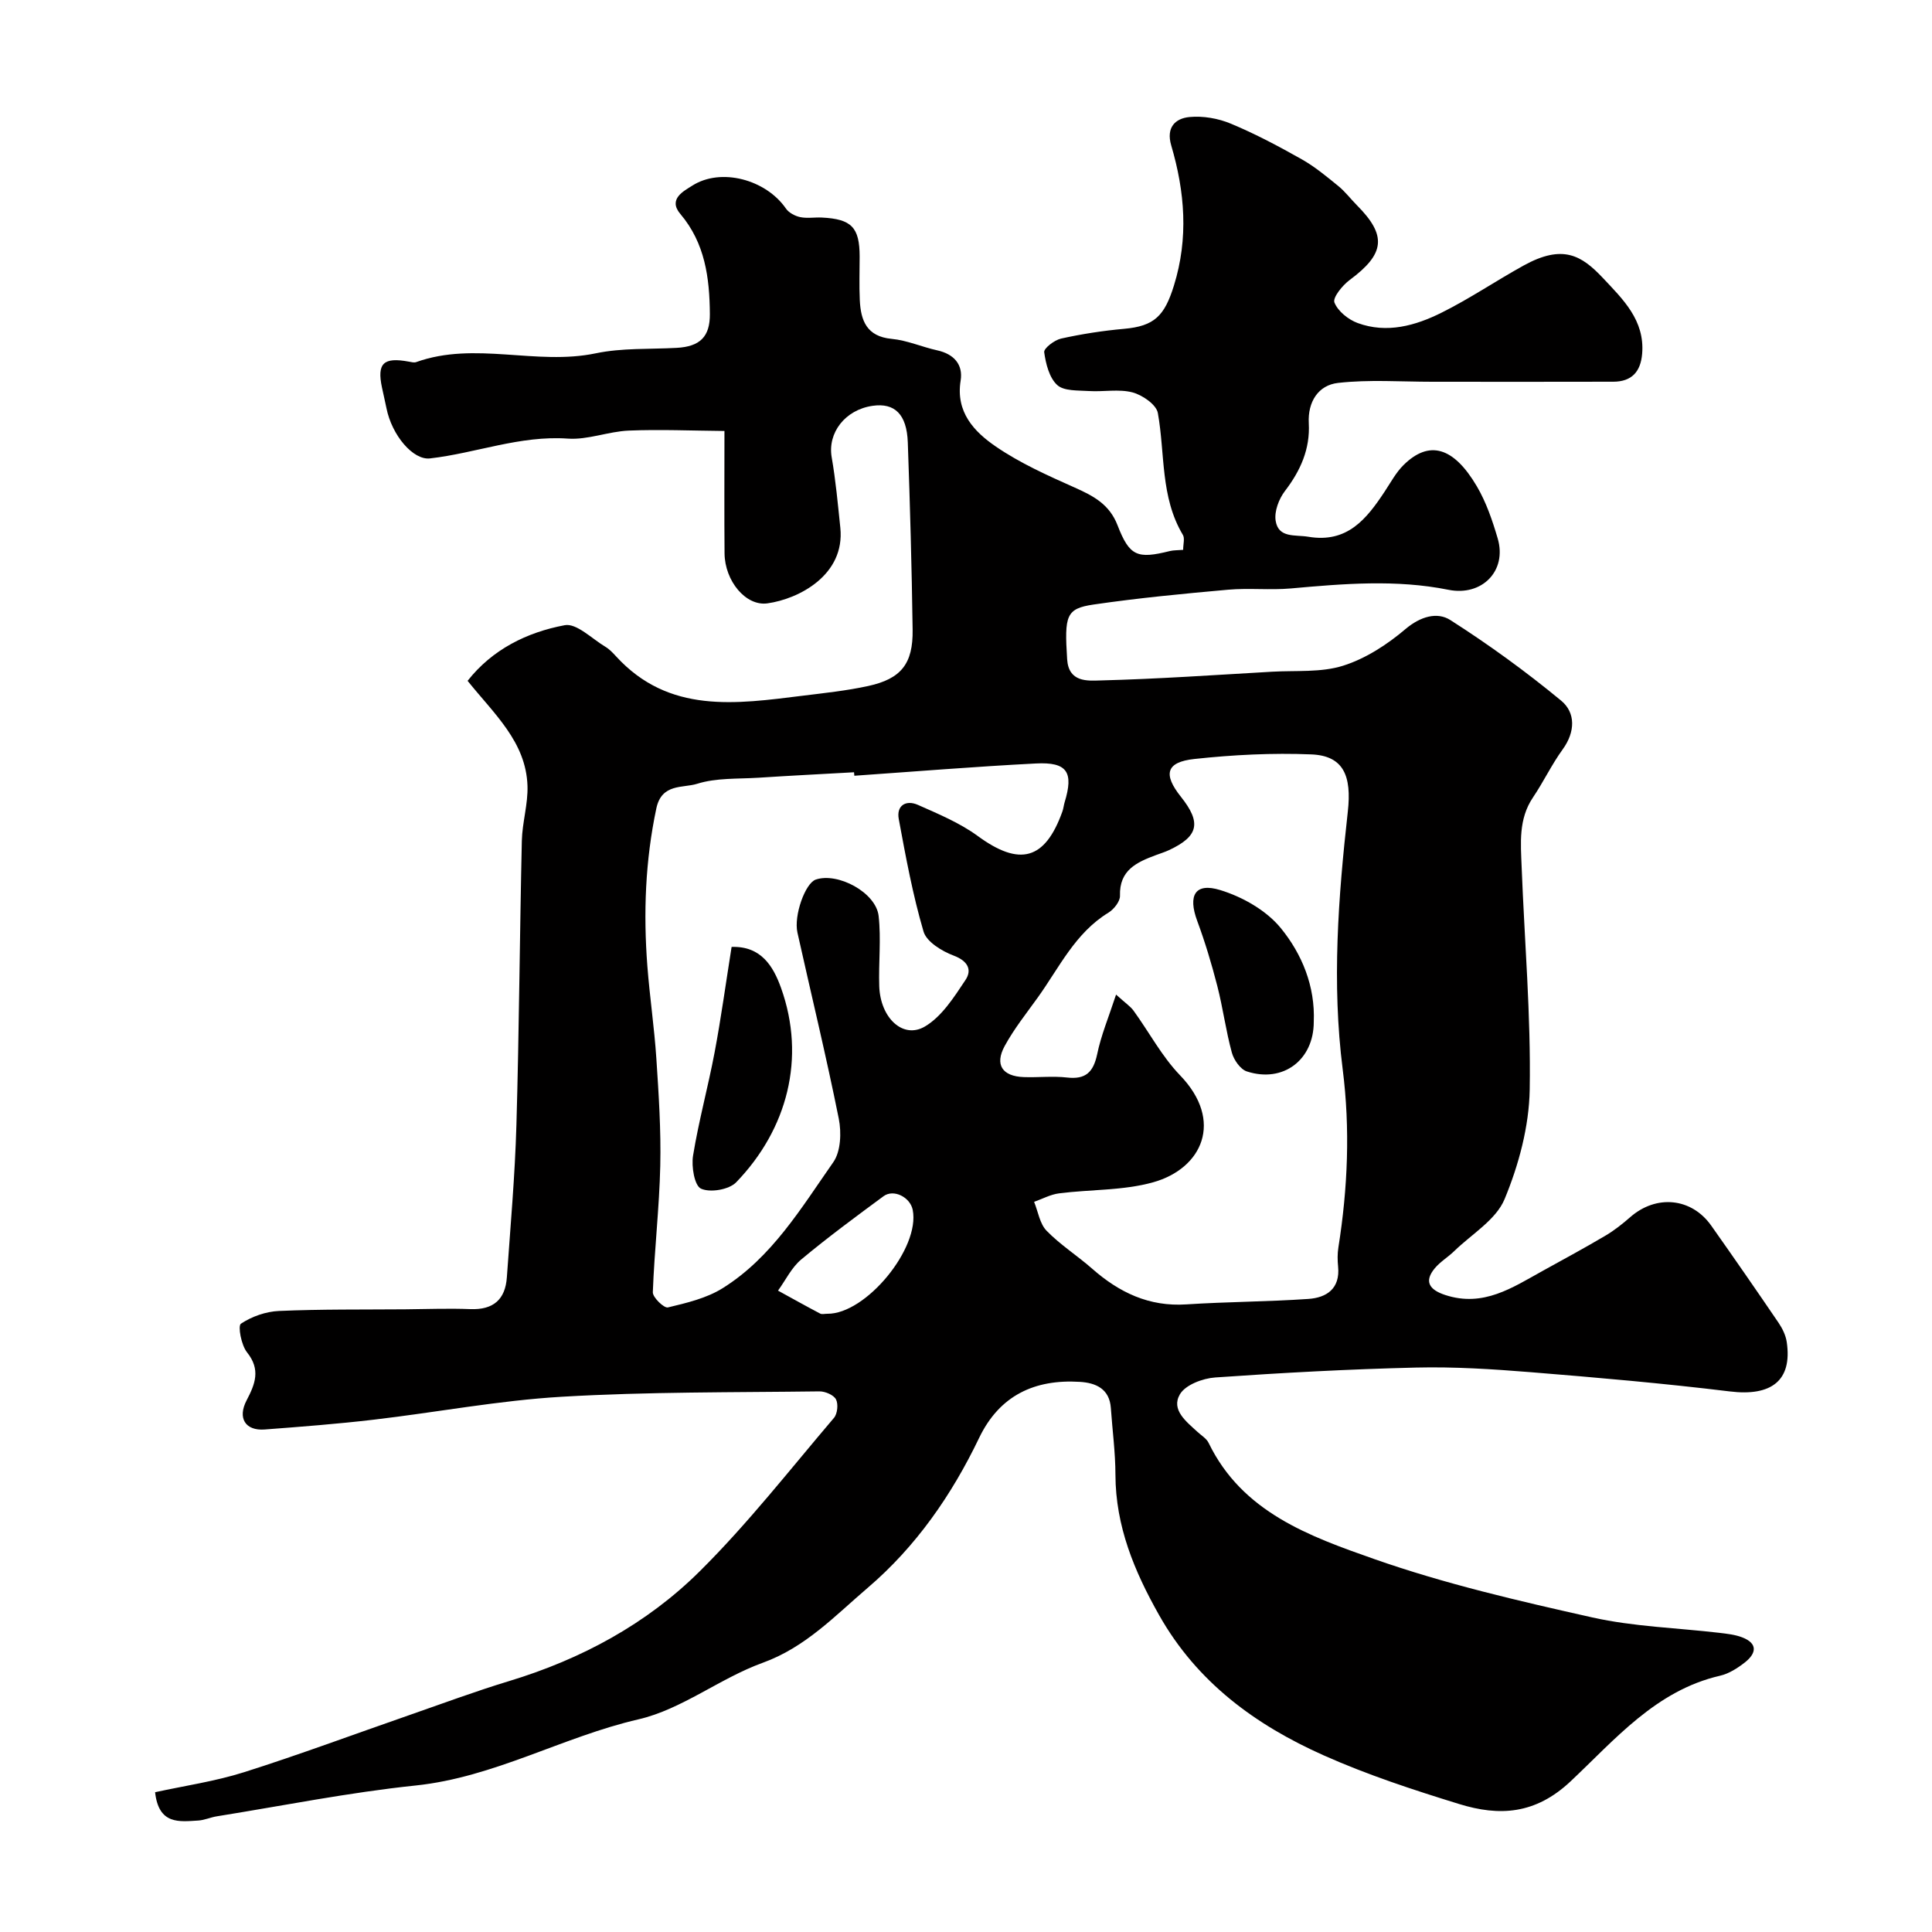 <svg enable-background="new 0 0 400 400" viewBox="0 0 400 400" xmlns="http://www.w3.org/2000/svg"><g fill="#010000"><path d="m32.11 371.06c6.13-1.34 12.44-2.25 18.44-4.15 11.45-3.63 22.71-7.83 34.06-11.77 6.91-2.4 13.77-4.96 20.76-7.08 14.96-4.53 28.51-11.83 39.51-22.75 9.96-9.88 18.66-21.04 27.78-31.75.73-.85.93-2.87.42-3.84-.49-.92-2.24-1.66-3.42-1.65-17.77.23-35.56.07-53.29 1.11-13.05.76-25.99 3.23-39 4.75-7.5.88-15.04 1.46-22.57 2.03-4 .3-5.67-2.35-3.74-6.04 1.77-3.38 2.95-6.36.08-9.94-1.19-1.49-1.93-5.47-1.26-5.92 2.24-1.5 5.17-2.52 7.88-2.64 8.7-.38 17.42-.27 26.13-.34 4.5-.04 9-.22 13.49-.04 4.74.18 7.24-1.97 7.56-6.59.74-10.53 1.68-21.05 1.98-31.59.56-19.59.68-39.2 1.12-58.79.09-3.81 1.3-7.61 1.17-11.39-.31-9.07-6.87-14.83-12.4-21.72 5.11-6.5 12.27-10.05 20.11-11.52 2.45-.46 5.63 2.81 8.42 4.47.84.5 1.55 1.26 2.22 1.99 10.94 11.95 24.84 9.85 38.64 8.14 4.53-.56 9.1-1.04 13.55-2.01 6.82-1.49 9.3-4.6 9.2-11.65-.18-12.93-.54-25.86-1-38.79-.21-5.83-2.72-8.23-7.29-7.57-5.71.82-9.34 5.61-8.47 10.64.84 4.83 1.28 9.73 1.79 14.6 1.01 9.77-8.56 14.75-15.1 15.66-4.47.62-8.82-4.64-8.87-10.36-.07-7.98-.02-15.96-.02-25.33-6.79-.06-13.32-.35-19.82-.08-4.22.18-8.46 1.95-12.6 1.66-9.89-.7-19.01 3.01-28.55 4.1-3.49.4-7.89-4.78-9.01-10.41-.29-1.43-.63-2.85-.93-4.28-1.06-5.02.32-6.33 5.6-5.34.49.09 1.05.24 1.48.09 12.2-4.37 24.84.76 37.19-1.82 5.43-1.14 11.17-.82 16.77-1.13 4.8-.27 6.89-2.3 6.85-7.02-.06-7.47-.99-14.66-6.11-20.7-2.63-3.1.75-4.76 2.43-5.84 5.96-3.83 15.29-1.29 19.43 4.72.6.87 1.87 1.54 2.94 1.77 1.44.3 2.99.02 4.48.09 6.17.3 7.83 2.03 7.84 8.07 0 3-.11 6 .03 9 .2 4.25 1.41 7.56 6.61 8.05 3.19.3 6.27 1.68 9.44 2.38 3.44.76 5.36 2.93 4.83 6.25-1.06 6.55 2.81 10.59 7.27 13.65 5.04 3.46 10.76 6.01 16.38 8.52 3.86 1.72 7.16 3.46 8.83 7.78 2.49 6.45 4.11 7.02 10.83 5.35.77-.19 1.59-.15 2.76-.25 0-1.21.37-2.39-.06-3.1-4.69-7.85-3.66-16.78-5.18-25.23-.31-1.74-3.2-3.73-5.25-4.27-2.83-.74-6-.09-9.01-.28-2.26-.15-5.16.04-6.57-1.24-1.65-1.51-2.37-4.4-2.7-6.8-.11-.8 2.11-2.51 3.49-2.82 4.29-.95 8.67-1.63 13.05-2.02 6.27-.56 8.37-2.67 10.32-8.96 3.05-9.82 2.26-19.43-.56-29.01-1.1-3.73.84-5.6 3.78-5.88 2.81-.27 5.96.28 8.58 1.38 5.04 2.1 9.9 4.68 14.66 7.37 2.71 1.53 5.16 3.57 7.59 5.55 1.41 1.15 2.52 2.64 3.81 3.94 6.28 6.3 5.84 10.09-1.49 15.51-1.49 1.11-3.54 3.64-3.14 4.65.71 1.8 2.87 3.54 4.81 4.25 6.05 2.22 11.97.55 17.4-2.16 5.82-2.9 11.25-6.59 16.95-9.74 8.15-4.5 12.03-2.1 16.46 2.61 4.11 4.38 8.66 8.71 8.09 15.64-.31 3.76-2.18 5.78-5.95 5.8-12.5.04-25 .01-37.49.01-6.52 0-13.1-.49-19.53.24-4.07.46-6.29 3.9-6.05 8.35.29 5.34-1.71 9.81-4.93 14.02-1.26 1.64-2.24 4.23-1.93 6.17.58 3.64 4.01 2.85 6.77 3.31 8.06 1.36 12.04-3.67 15.79-9.34 1.26-1.9 2.36-3.98 3.96-5.55 5.24-5.14 10.29-3.77 15.12 4.42 1.95 3.31 3.24 7.1 4.33 10.81 1.99 6.78-3.32 12.03-10.19 10.64-10.84-2.18-21.73-1.26-32.63-.28-4.3.38-8.67-.12-12.97.26-9.31.83-18.62 1.72-27.86 3.07-5.74.84-6.06 2.27-5.49 11.32.3 4.83 4.25 4.47 6.84 4.4 11.88-.3 23.74-1.13 35.61-1.81 4.92-.28 10.11.2 14.68-1.24 4.67-1.47 9.14-4.38 12.92-7.59 3.1-2.62 6.57-3.6 9.28-1.87 7.96 5.08 15.66 10.67 22.95 16.69 3.01 2.49 2.94 6.46.33 10.07-2.29 3.15-3.98 6.74-6.17 9.98-3.02 4.48-2.53 9.46-2.34 14.38.59 15.37 1.93 30.75 1.67 46.1-.13 7.63-2.26 15.58-5.2 22.67-1.77 4.29-6.8 7.24-10.41 10.75-1.29 1.26-2.91 2.21-4.05 3.58-2.24 2.7-1.16 4.44 2.18 5.53 7.88 2.58 13.89-1.53 20.15-4.99 4.36-2.41 8.75-4.78 13.04-7.32 1.82-1.08 3.51-2.42 5.11-3.82 5.38-4.71 12.68-4.02 16.76 1.76 4.71 6.67 9.36 13.38 13.95 20.13.8 1.18 1.49 2.61 1.69 4 1.16 7.96-3.18 11.26-11.8 10.2-13.68-1.67-27.43-2.87-41.17-3.98-7.91-.64-15.87-1.15-23.79-.96-13.87.33-27.74 1.08-41.58 2.05-2.58.18-6.15 1.52-7.3 3.48-1.89 3.22 1.32 5.65 3.65 7.8.8.74 1.86 1.36 2.3 2.28 6.95 14.36 20.9 19.33 34.24 24.02 14.67 5.16 29.97 8.69 45.18 12.1 8.58 1.92 17.53 2.16 26.31 3.19 1.6.19 3.26.37 4.74.94 3.29 1.27 2.9 3.33.57 5.17-1.52 1.19-3.32 2.35-5.16 2.77-13.3 3.06-21.77 13.24-30.94 21.86-7.31 6.88-14.77 7.27-23.09 4.7-9.47-2.92-18.97-6.03-28.01-10.06-14.1-6.28-26.23-15.11-34.1-29.05-5.15-9.12-9.01-18.41-9.04-29.07-.01-4.6-.63-9.2-.95-13.8-.28-4.02-3.16-5.22-6.41-5.42-9.35-.58-16.63 2.79-20.86 11.6-5.68 11.84-13.07 22.5-23.08 31.05-6.76 5.77-12.86 12.31-21.75 15.52-8.84 3.2-16.72 9.63-25.7 11.7-15.71 3.63-29.85 12-46.15 13.7-13.79 1.44-27.44 4.18-41.15 6.38-1.28.2-2.52.78-3.8.87-3.93.23-8.22.94-8.98-5.86zm198.96-165.14c1.96 1.78 2.97 2.43 3.62 3.33 3.23 4.45 5.85 9.46 9.62 13.37 9.14 9.47 4.58 19.32-5.56 22.16-6.21 1.74-12.98 1.46-19.47 2.29-1.77.22-3.46 1.15-5.18 1.76.83 2.03 1.17 4.54 2.59 5.99 2.83 2.91 6.35 5.14 9.42 7.84 5.6 4.93 11.79 7.91 19.51 7.4 8.41-.55 16.86-.55 25.27-1.13 3.76-.26 6.59-2.12 6.15-6.68-.13-1.32-.15-2.69.06-3.99 1.94-12.25 2.46-24.53.89-36.87-2.27-17.83-.92-35.62 1.06-53.35.83-7.42-.88-11.58-7.56-11.85-8.05-.33-16.19.08-24.21.95-5.88.64-6.5 3.16-2.79 7.82 4.28 5.36 3.67 8.18-2.44 11.04-.88.41-1.82.7-2.73 1.04-3.97 1.48-7.6 3.1-7.44 8.42.04 1.16-1.26 2.8-2.38 3.49-6.9 4.21-10.18 11.36-14.63 17.56-2.37 3.3-4.94 6.52-6.87 10.07-2.1 3.87-.47 6.26 3.95 6.42 2.99.11 6.02-.25 8.98.09 3.85.44 5.43-1.12 6.22-4.79.8-3.91 2.36-7.63 3.92-12.38zm-54.19-45.31c-.02-.24-.04-.48-.06-.72-6.6.37-13.2.7-19.79 1.13-4.27.27-8.74 0-12.71 1.26-2.92.92-7.32-.14-8.43 5.08-2.3 10.84-2.7 21.71-1.86 32.67.49 6.38 1.44 12.73 1.86 19.11.49 7.41.98 14.85.81 22.26-.2 8.72-1.22 17.42-1.54 26.14-.04 1.07 2.33 3.34 3.12 3.15 3.89-.93 8-1.9 11.33-3.98 10.17-6.35 16.26-16.58 22.92-26.1 1.55-2.22 1.7-6.14 1.13-9-2.59-12.9-5.7-25.69-8.56-38.53-.79-3.54 1.62-10.23 3.79-10.97 4.57-1.56 12.47 2.67 13.02 7.53.54 4.79-.03 9.7.13 14.55.22 6.58 4.94 11.02 9.48 8.32 3.49-2.07 6.01-6.07 8.37-9.61 1.42-2.13.47-3.96-2.46-5.06-2.42-.91-5.59-2.84-6.22-4.97-2.24-7.61-3.68-15.47-5.13-23.29-.53-2.84 1.52-4.02 3.96-2.94 4.26 1.89 8.68 3.73 12.4 6.45 8.64 6.33 13.91 5 17.51-5.06.22-.61.28-1.27.46-1.89 1.92-6.27.57-8.41-5.94-8.07-12.55.64-25.07 1.67-37.59 2.54zm-5.6 111.39c7.98.11 19.25-13.58 17.69-21.5-.52-2.64-3.95-4.38-6.04-2.84-5.76 4.25-11.54 8.51-17.03 13.09-2.01 1.67-3.24 4.28-4.82 6.46 2.9 1.59 5.79 3.21 8.72 4.75.39.21.98.03 1.48.04z"/><path d="m272 211.58c0 7.86-6.33 12.69-13.85 10.25-1.35-.44-2.7-2.39-3.11-3.9-1.24-4.53-1.84-9.23-3.01-13.79-1.17-4.55-2.53-9.08-4.16-13.48-1.95-5.27-.46-7.99 4.77-6.38 4.61 1.41 9.55 4.21 12.54 7.88 4.37 5.35 7.14 12.03 6.82 19.42z"/><path d="m151.47 196.05c6.09-.21 8.62 3.98 10.24 8.5 5.18 14.49 1.32 29.25-9.29 40.23-1.48 1.53-5.38 2.19-7.28 1.32-1.36-.61-2.02-4.58-1.65-6.84 1.17-7.19 3.12-14.26 4.47-21.42 1.33-7.06 2.3-14.19 3.51-21.79z"/></g></svg>